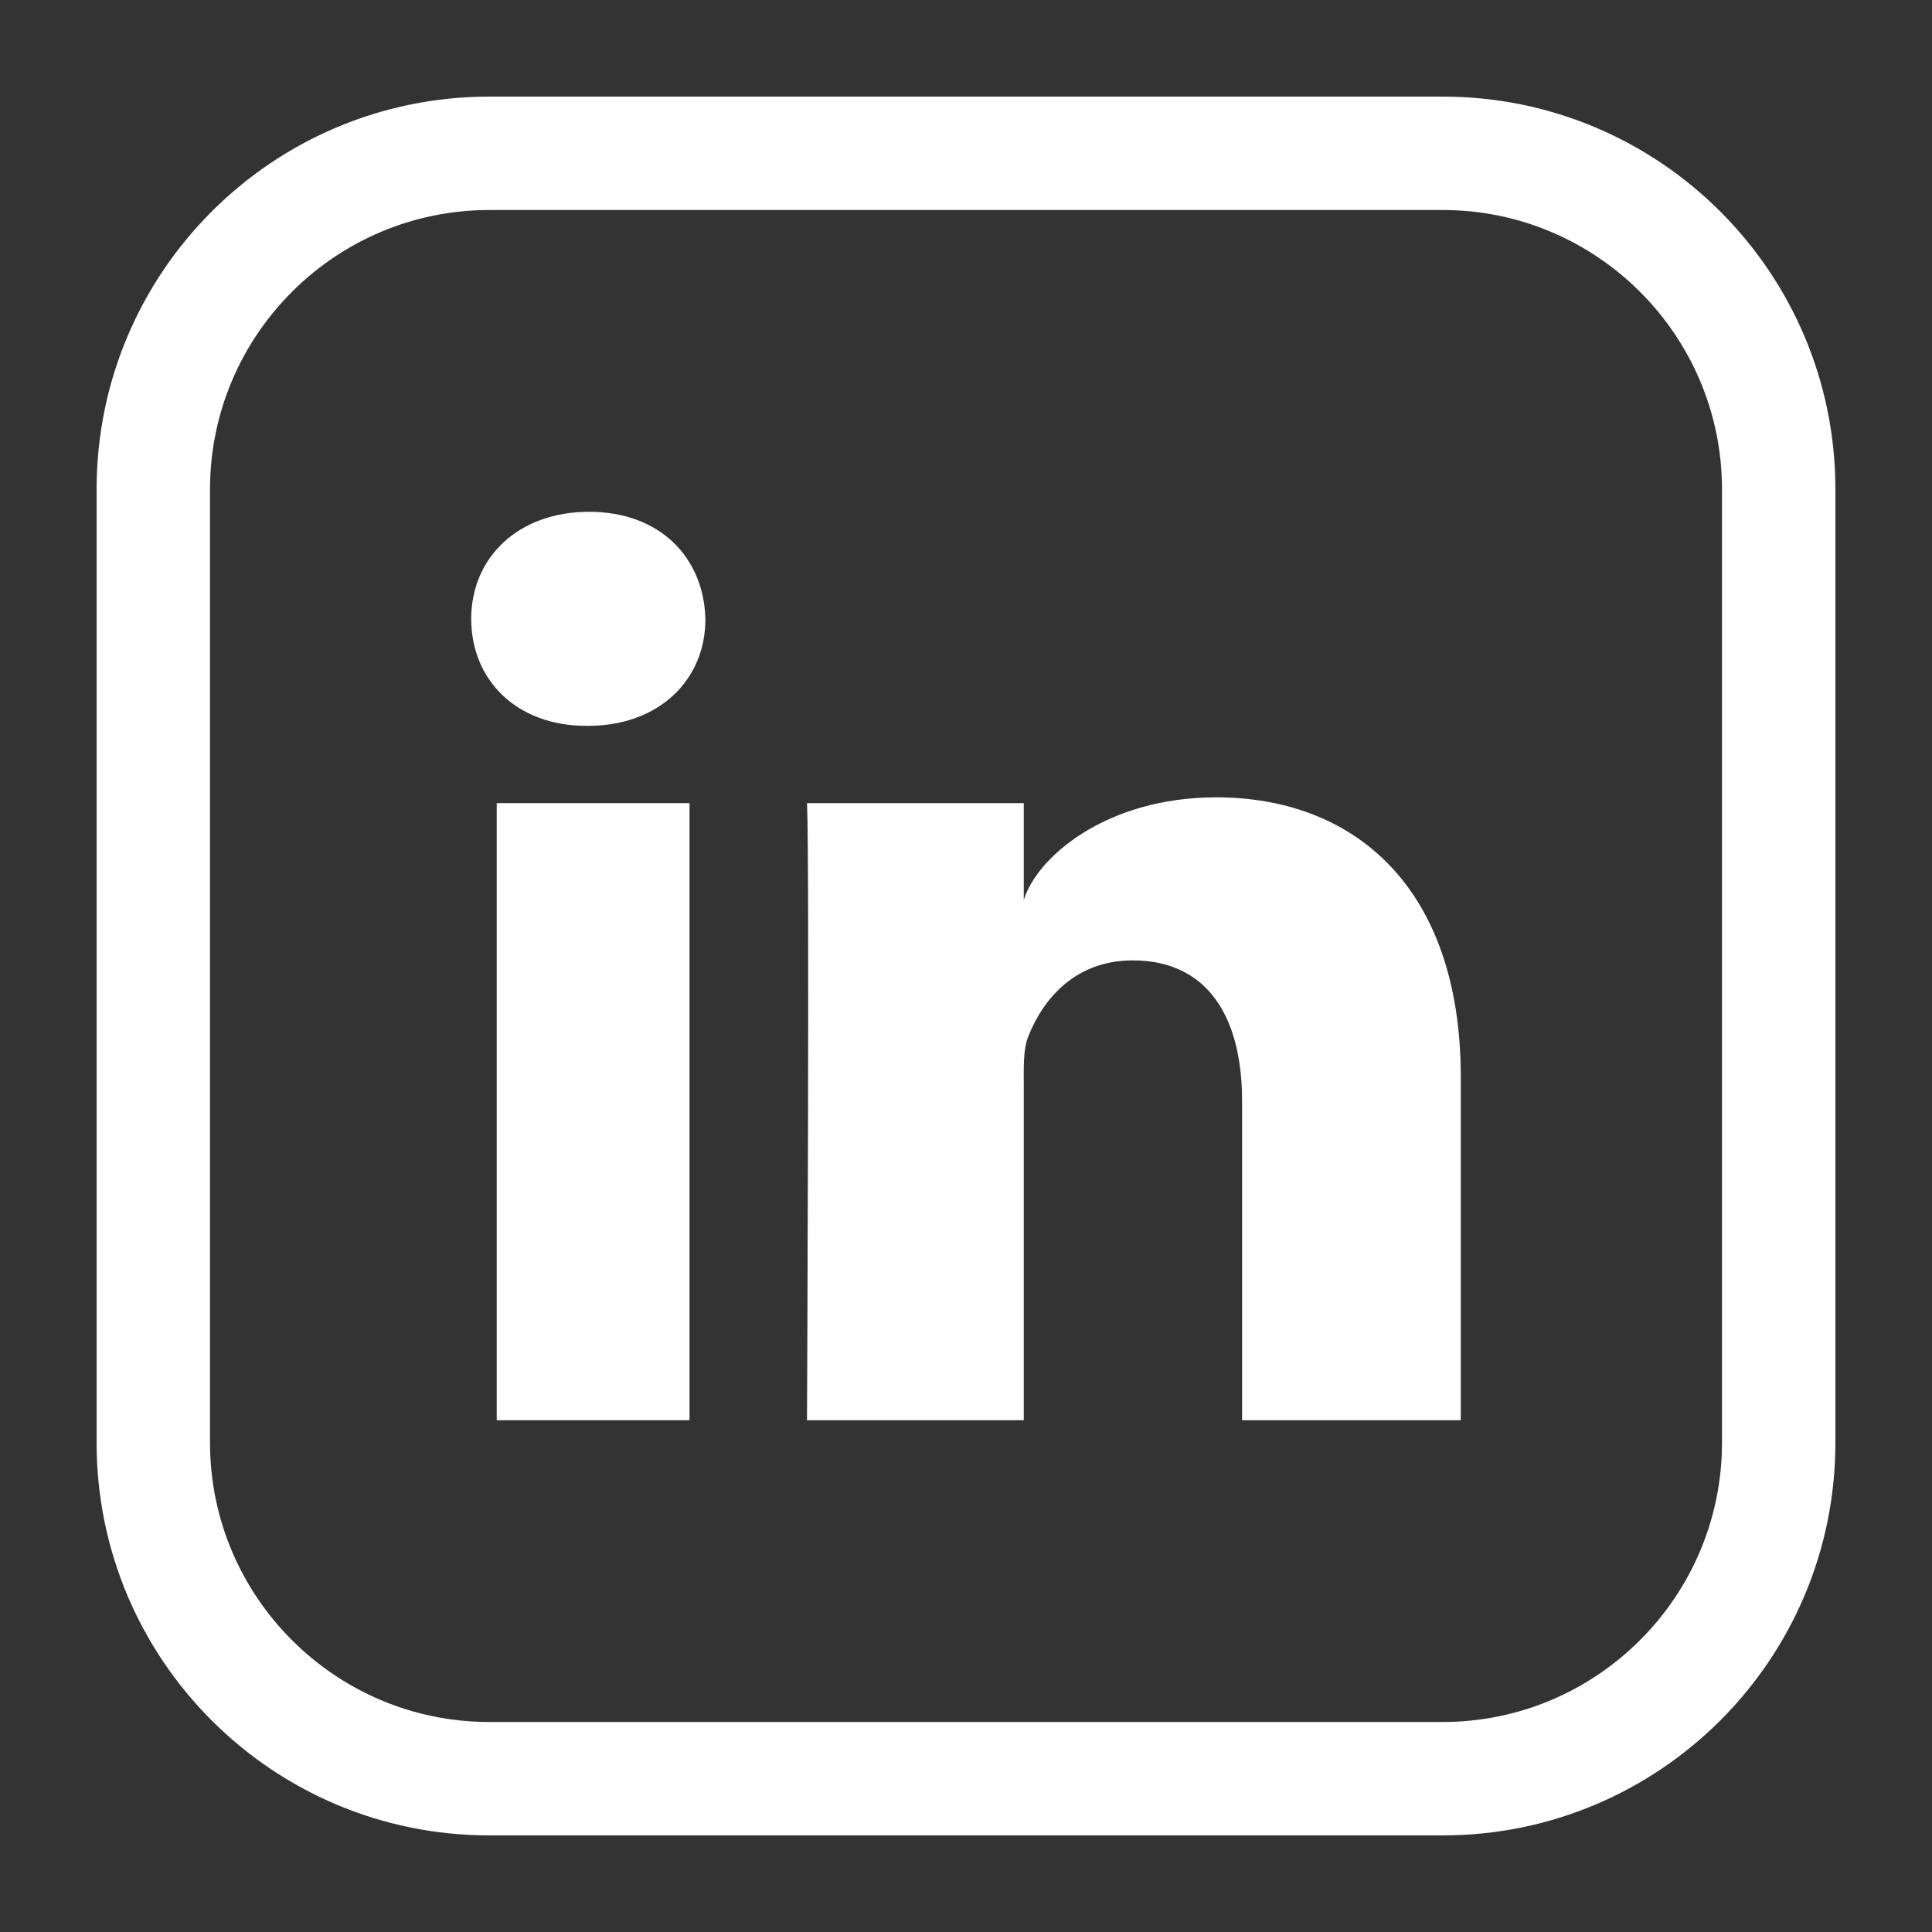 <?xml version="1.0" encoding="UTF-8"?>
<svg id="a" data-name="_LinkedIn" xmlns="http://www.w3.org/2000/svg" viewBox="0 0 500 500">
  <rect x="0" y="0" width="500" height="500" fill="#333333" stroke="none"/>
  <g>
    <rect x="25" y="25" width="450" height="450" rx="10.39" ry="10.39" fill="none"/>
    <path d="M373.37,54.35c39.86,0,72.28,32.43,72.28,72.28v246.74c0,39.86-32.43,72.28-72.28,72.28H126.63c-39.86,0-72.28-32.43-72.28-72.28V126.63c0-39.86,32.43-72.28,72.28-72.28h246.74M373.37,25H126.63c-56.13,0-101.63,45.5-101.63,101.63v246.74c0,56.13,45.5,101.63,101.63,101.63h246.74c56.13,0,101.63-45.5,101.63-101.63V126.63c0-56.13-45.5-101.63-101.63-101.63h0Z" fill="#fff"/>
  </g>
  <g>
    <rect x="128.55" y="207.85" width="49.9" height="159.7" fill="#fff"/>
    <path d="M152.45,132.45c-18.4,0-30.5,11.9-30.5,27.7s11.7,27.7,29.8,27.7h.4c18.8,0,30.5-12.3,30.4-27.7-.4-15.8-11.7-27.7-30.1-27.7Z" fill="#fff"/>
    <path d="M314.75,206.35c-28.6,0-46.5,15.6-49.8,26.6v-25.1h-56.1c.7,13.3,0,159.7,0,159.7h56.1v-86.3c0-4.9-.2-9.7,1.2-13.1,3.8-9.6,12.1-19.6,27-19.6,19.5,0,28.3,14.8,28.3,36.4v82.6h56.6v-88.8c0-49.4-27.8-72.4-63.3-72.4Z" fill="#fff"/>
  </g>
</svg>
